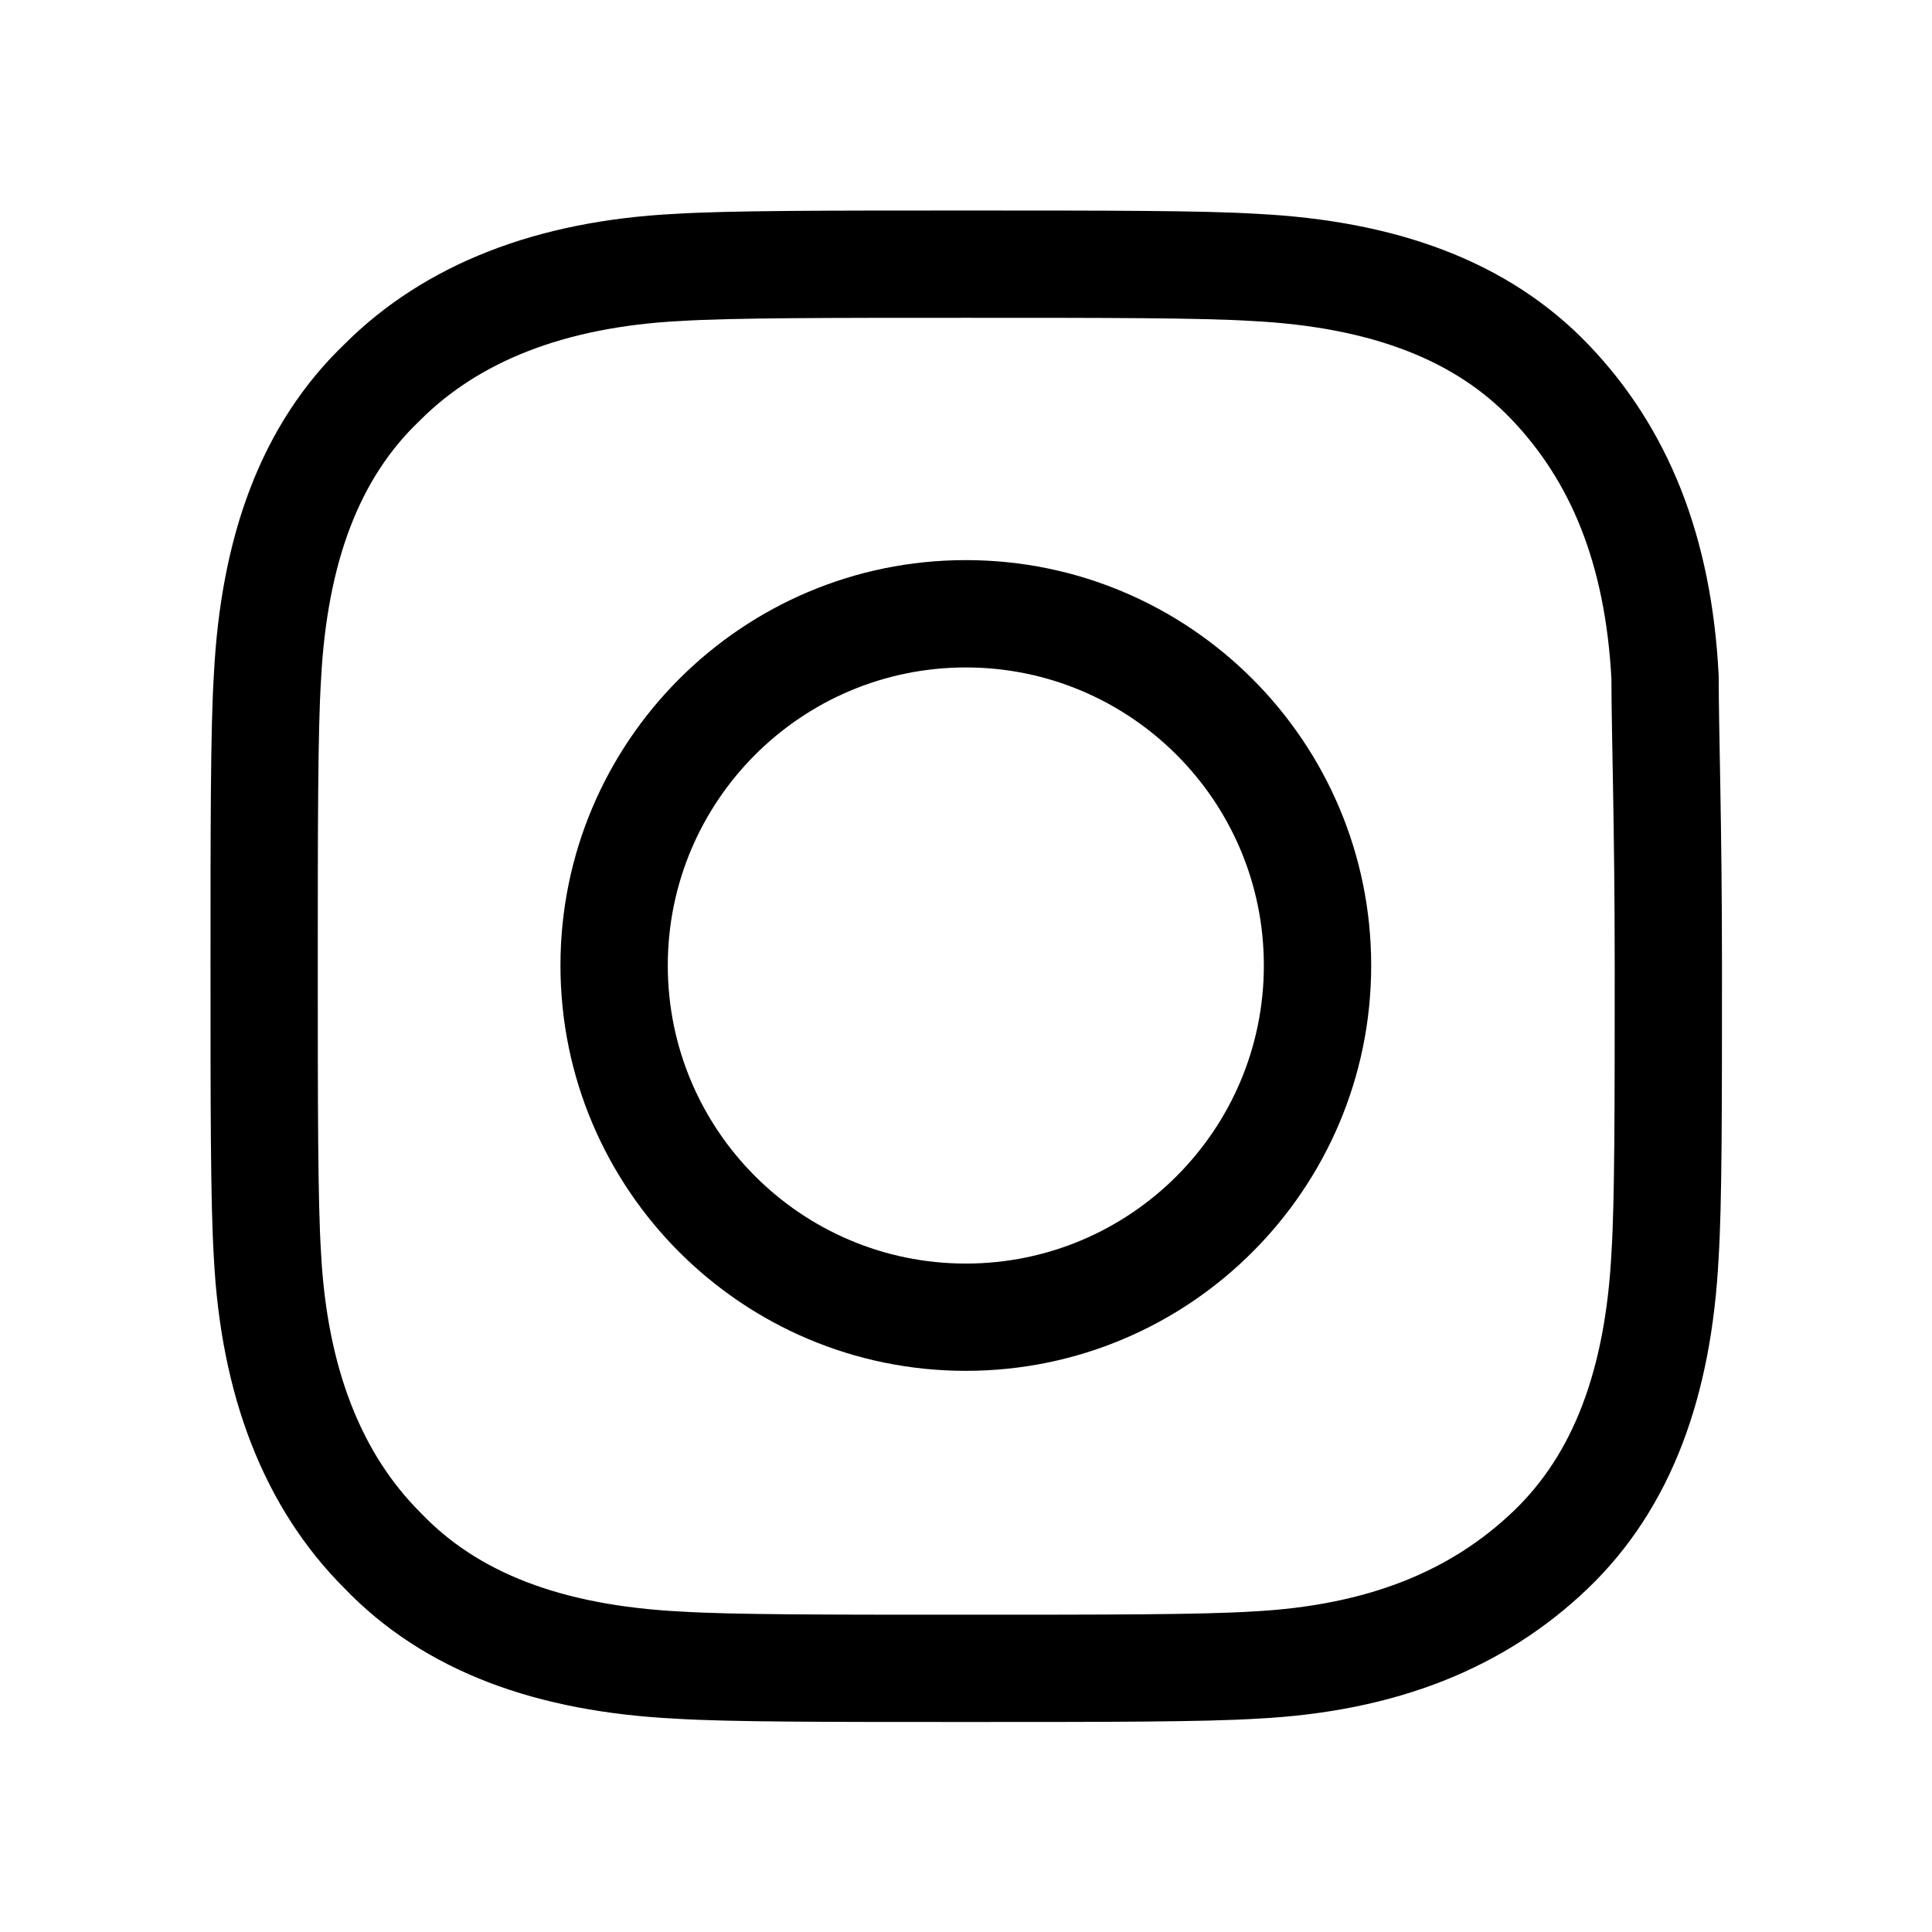 <?xml version="1.0" encoding="UTF-8" standalone="no"?><!DOCTYPE svg PUBLIC "-//W3C//DTD SVG 1.1//EN" "http://www.w3.org/Graphics/SVG/1.1/DTD/svg11.dtd"><svg width="100%" height="100%" viewBox="0 0 54 54" version="1.1" xmlns="http://www.w3.org/2000/svg" xmlns:xlink="http://www.w3.org/1999/xlink" xml:space="preserve" xmlns:serif="http://www.serif.com/" style="fill-rule:evenodd;clip-rule:evenodd;stroke-linejoin:round;stroke-miterlimit:2;"><rect id="contact-ig" x="0" y="0" width="54" height="54" style="fill:none;"/><clipPath id="_clip1"><rect id="contact-ig1" serif:id="contact-ig" x="0" y="0" width="54" height="54"/></clipPath><g clip-path="url(#_clip1)"><g><rect x="-0.2" y="0.1" width="53.8" height="53.4" style="fill:none;"/><g transform="matrix(0.917,0,0,0.917,2.523,2.89)"><path d="M48.1,26.3C48.1,30.6 48.1,33.5 48,35.1C47.8,39 46.7,42 44.5,44.1C42.3,46.2 39.4,47.4 35.5,47.6C33.9,47.7 30.9,47.7 26.7,47.7C22.4,47.7 19.5,47.7 17.9,47.6C14,47.4 11,46.3 8.9,44.1C6.8,42 5.6,39 5.4,35.1C5.3,33.5 5.3,30.5 5.3,26.3C5.3,22.1 5.3,19.1 5.4,17.5C5.6,13.6 6.7,10.6 8.9,8.5C11,6.4 14,5.2 17.9,5C19.5,4.9 22.5,4.9 26.7,4.9C31,4.9 33.9,4.9 35.5,5C39.4,5.2 42.4,6.3 44.5,8.5C46.6,10.7 47.8,13.6 48,17.5C48,19.1 48.1,22 48.1,26.3Z" style="fill:none;fill-rule:nonzero;stroke:black;stroke-width:3.27px;"/></g><g transform="matrix(1.434,0,0,1.434,-23.053,-111.245)"><path d="M34.901,88.494C39.262,88.494 42.802,92.035 42.802,96.395C42.802,100.756 39.262,104.296 34.901,104.296C30.54,104.296 27,100.756 27,96.395C27,92.035 30.54,88.494 34.901,88.494ZM34.901,90.586C31.695,90.586 29.092,93.189 29.092,96.395C29.092,99.602 31.695,102.205 34.901,102.205C38.107,102.205 40.71,99.602 40.71,96.395C40.71,93.189 38.107,90.586 34.901,90.586Z"/></g></g></g></svg>